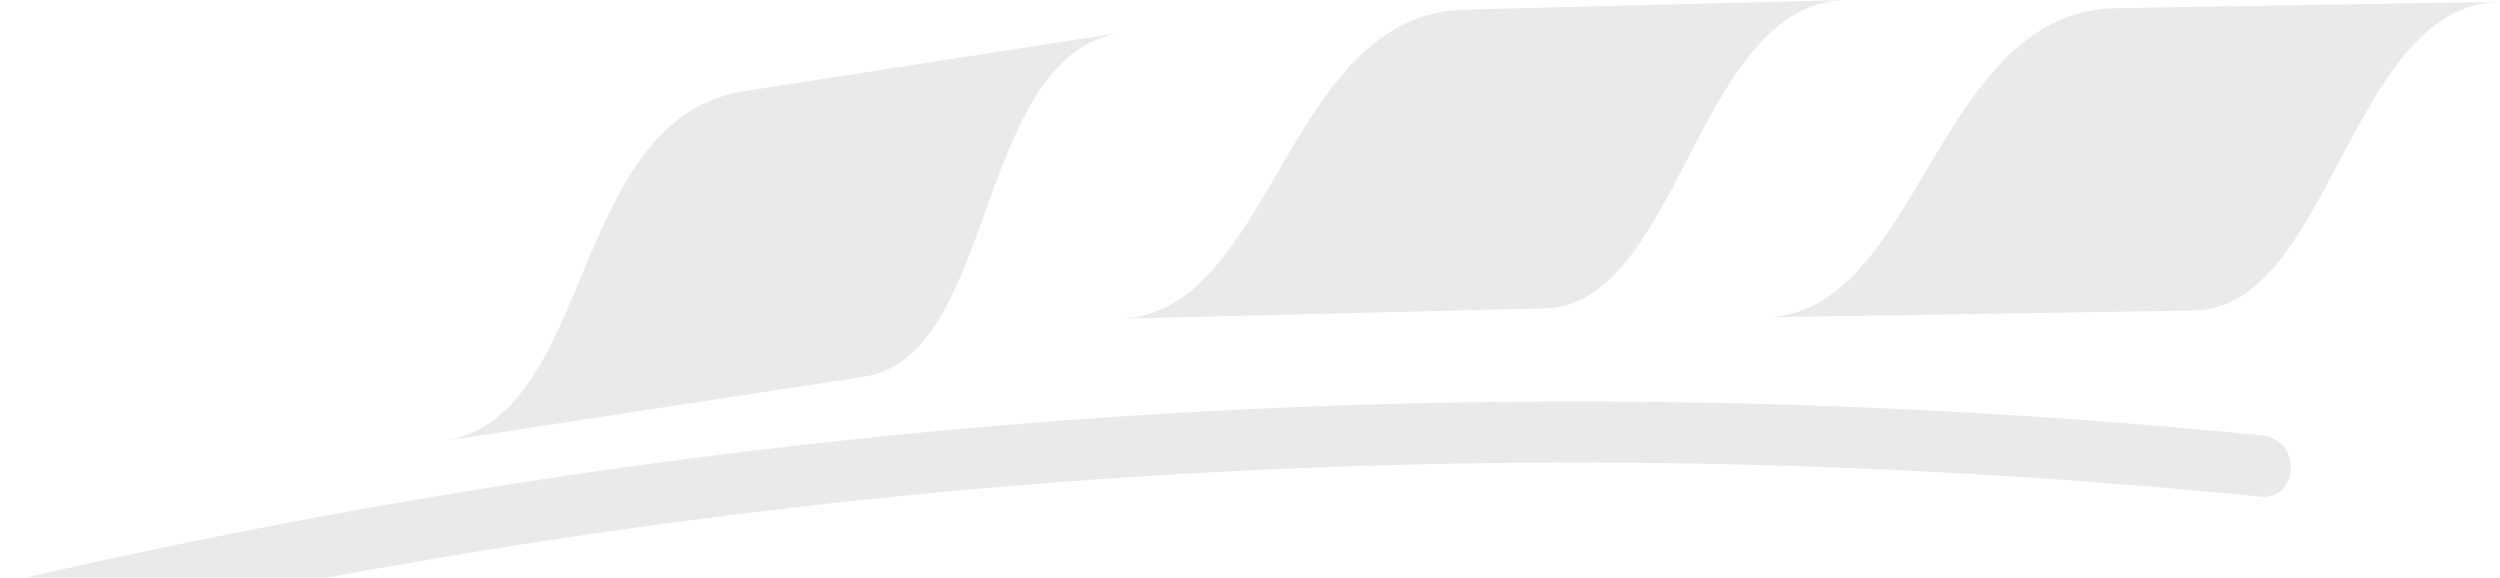 <svg width="645" height="149" viewBox="0 0 645 149" fill="none" xmlns="http://www.w3.org/2000/svg">
<path d="M5.344 149.325C196.357 105.417 389.304 93.133 584.186 112.383C594.322 114.308 592.755 129.708 582.527 128.058C389.396 108.992 198.199 121.183 8.846 164.725C0.737 167.292 -4.515 152.625 5.344 149.325ZM455.37 81.858C495.729 81.217 499.138 2.108 546.684 2.108L645 0.458C606.116 1.192 601.417 79.567 566.034 80.117L455.37 81.858ZM288.776 82.225C328.766 81.217 331.53 2.842 378.523 2.475L476.102 0C437.587 1.008 433.44 78.742 398.518 79.567L288.776 82.225ZM114.534 113.758C154.063 107.708 146.323 29.7 192.947 23.375L289.237 8.433C251.182 14.392 257.447 91.85 222.986 97.167L114.534 113.758Z" fill="#EAEAEA"/>
</svg>
